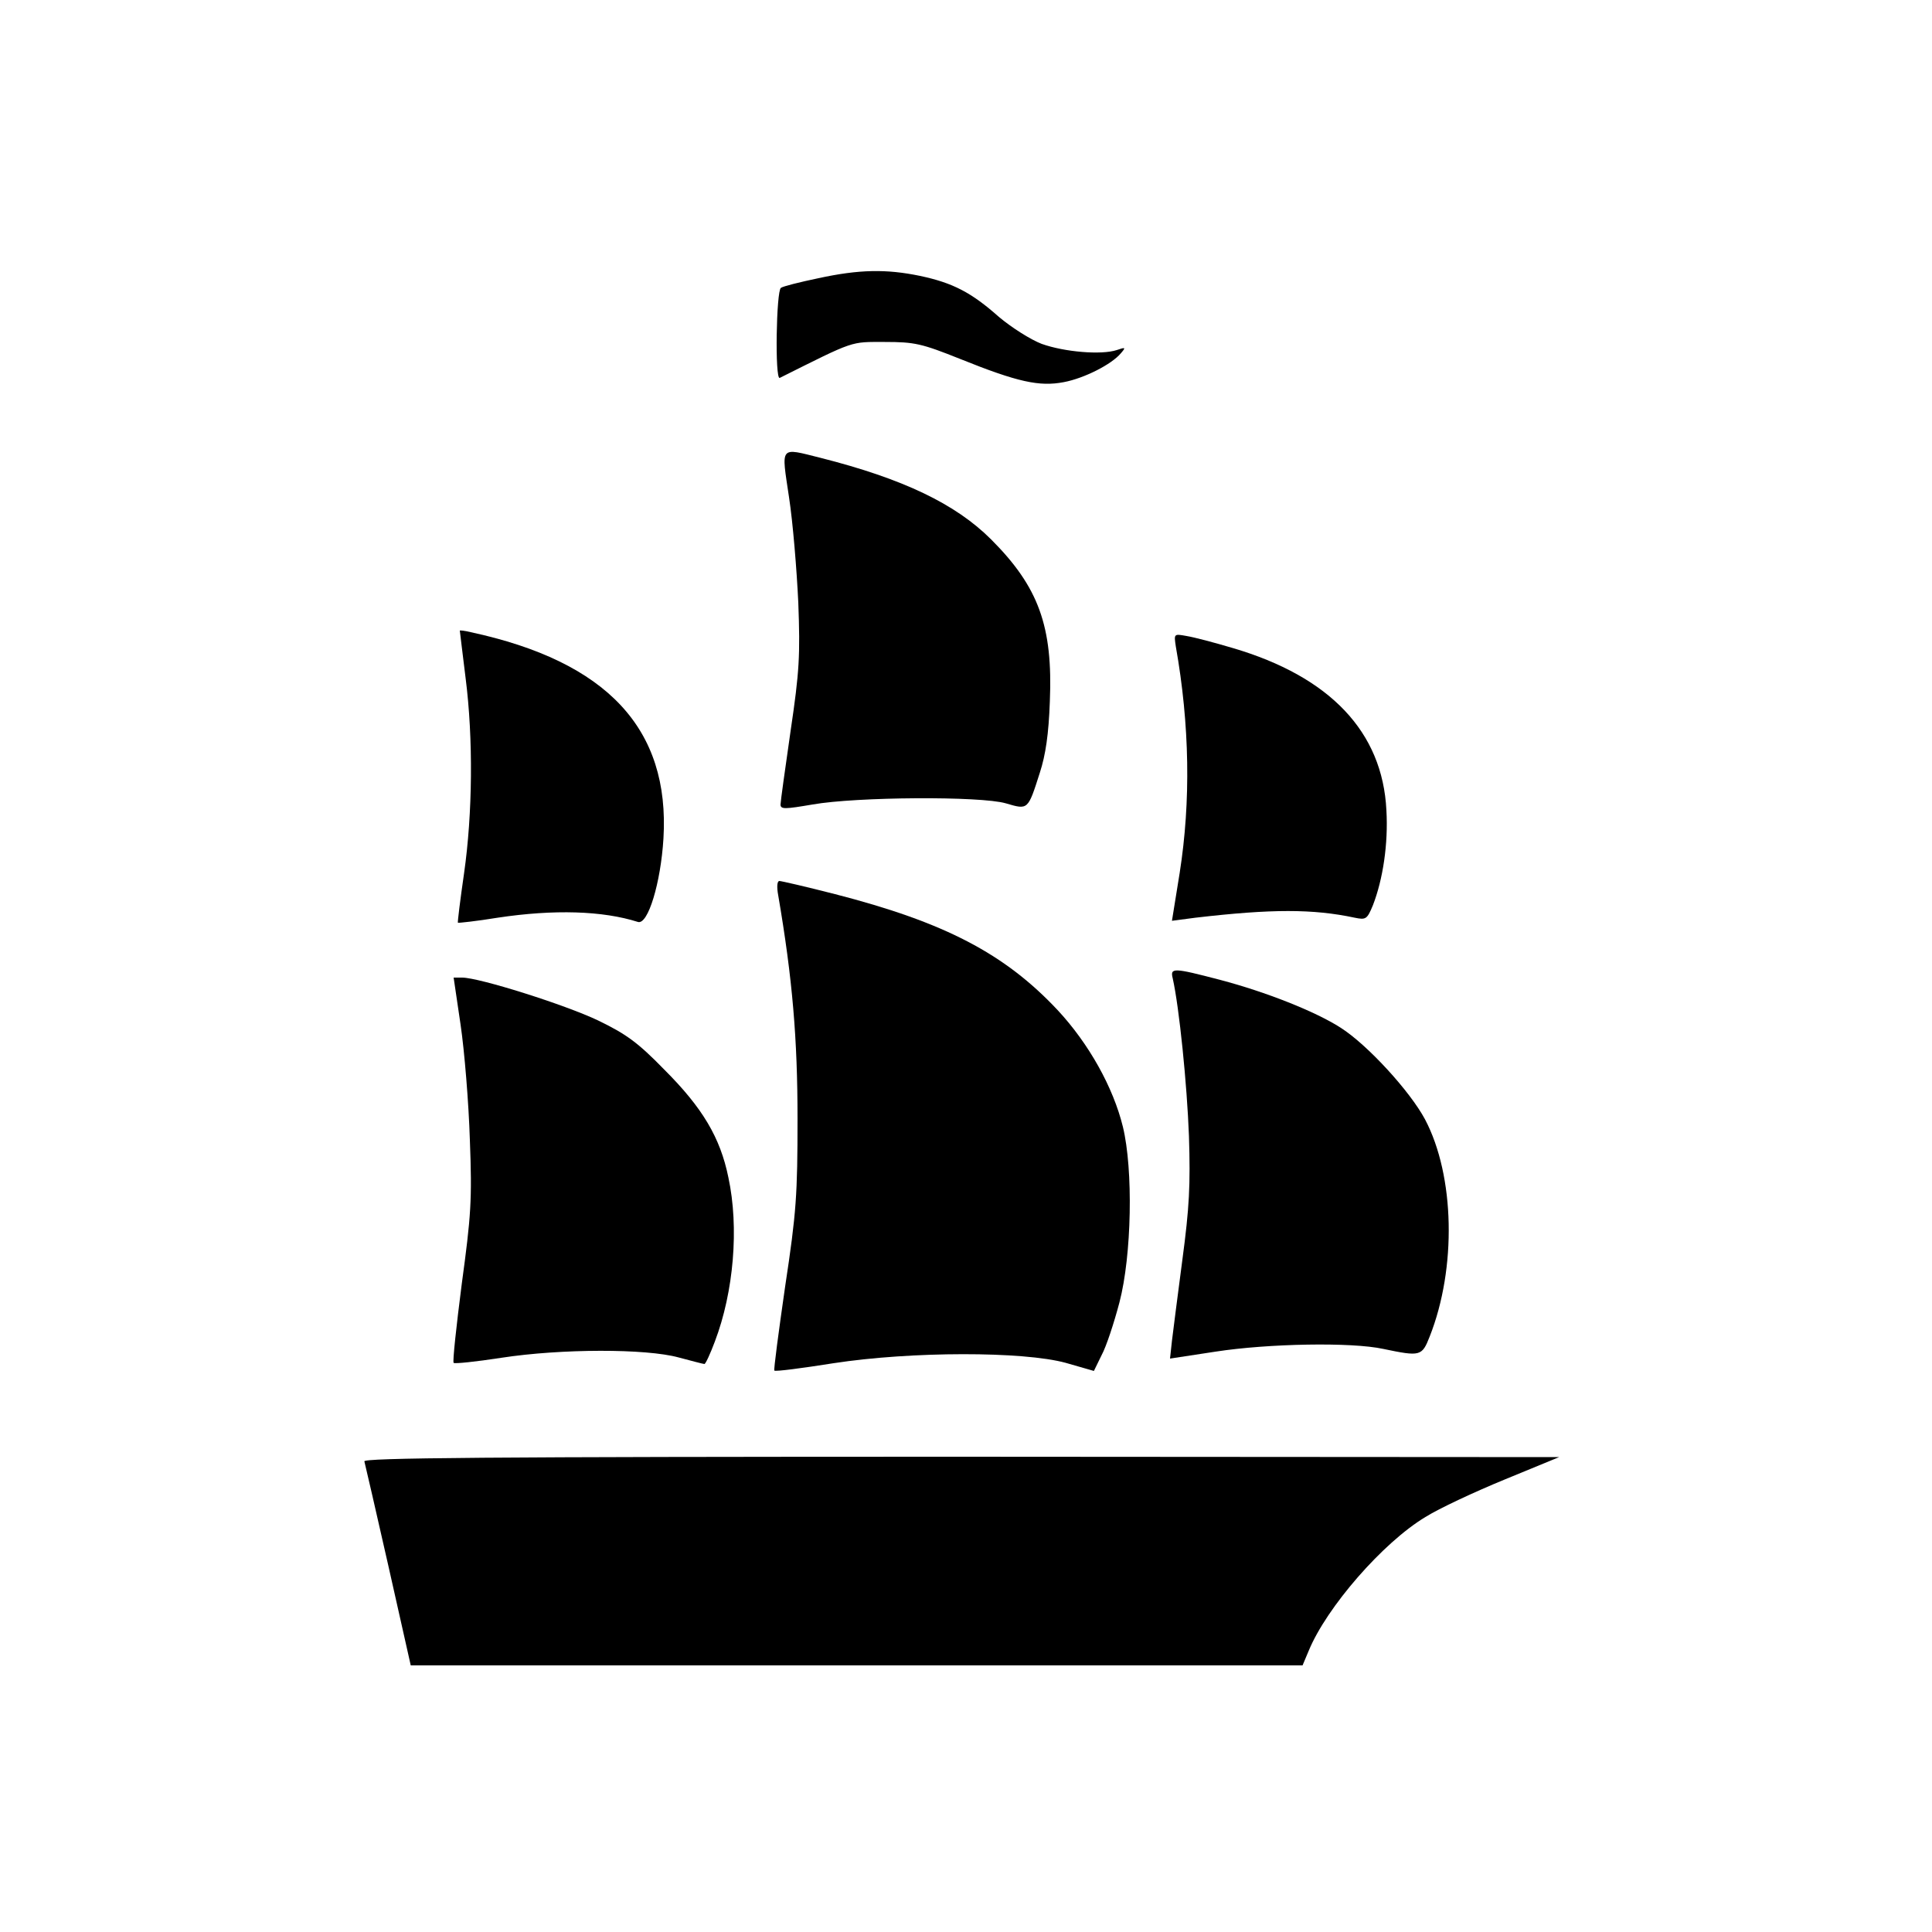 <?xml version="1.0" standalone="no"?>
<!DOCTYPE svg PUBLIC "-//W3C//DTD SVG 20010904//EN"
 "http://www.w3.org/TR/2001/REC-SVG-20010904/DTD/svg10.dtd">
<svg version="1.0" xmlns="http://www.w3.org/2000/svg"
 width="500pt" height="500pt" viewBox="0 0 500 500"
 preserveAspectRatio="xMidYMid meet">
<g transform="translate(0,500) scale(0.1,-0.1)"
fill="#000000" stroke="none">
<path d="M2118 4280 c-48 -10 -92 -21 -97 -25 -12 -7 -16 -239 -3 -233 196 98
182 93 272 93 77 0 95 -4 195 -44 149 -60 205 -72 268 -60 53 10 124 46 148
75 13 15 12 16 -11 8 -40 -13 -135 -5 -194 16 -29 11 -79 43 -111 70 -71 63
-119 88 -204 106 -87 18 -157 17 -263 -6z"/>
<path d="M2042 3713 c10 -65 20 -188 24 -273 5 -136 3 -177 -20 -332 -14 -97
-26 -183 -26 -190 0 -13 12 -12 83 0 113 20 435 22 500 3 58 -17 57 -18 88 79
15 46 23 100 26 185 8 194 -29 296 -152 419 -92 92 -228 157 -441 211 -108 27
-102 33 -82 -102z"/>
<path d="M1190 3368 c0 -2 7 -57 15 -123 20 -157 18 -351 -4 -505 -10 -69 -17
-126 -16 -128 1 -1 48 4 103 13 146 22 272 18 363 -11 26 -8 59 101 66 216 17
284 -146 458 -499 534 -16 4 -28 5 -28 4z"/>
<path d="M3043 3327 c36 -203 39 -401 10 -586 l-20 -124 61 8 c197 23 304 23
412 0 29 -6 32 -4 47 32 26 67 40 159 35 246 -10 203 -146 346 -398 420 -47
14 -100 28 -119 31 -33 6 -33 6 -28 -27z"/>
<path d="M2014 2683 c37 -216 50 -372 50 -578 0 -196 -3 -243 -32 -434 -17
-118 -30 -216 -28 -218 2 -3 71 6 153 19 202 31 491 31 601 1 l73 -21 20 41
c12 22 32 83 46 136 32 122 36 344 9 455 -25 102 -88 215 -169 302 -137 146
-292 227 -576 300 -74 19 -139 34 -144 34 -6 0 -7 -16 -3 -37z"/>
<path d="M3035 2468 c17 -76 37 -275 42 -408 4 -127 1 -185 -17 -320 -12 -91
-24 -185 -27 -210 l-5 -46 118 18 c136 21 352 25 434 7 96 -20 100 -19 120 32
70 177 65 416 -12 562 -39 73 -149 193 -218 237 -65 42 -194 93 -312 124 -122
32 -130 32 -123 4z"/>
<path d="M1192 2348 c10 -68 21 -202 24 -298 6 -156 3 -196 -21 -373 -14 -109
-24 -201 -21 -204 2 -3 58 3 123 13 156 24 375 24 459 1 34 -9 64 -17 67 -17
3 0 15 26 27 58 49 129 63 295 35 425 -21 103 -67 180 -165 278 -70 72 -100
93 -172 128 -86 41 -308 111 -352 111 l-22 0 18 -122z"/>
<path d="M943 1218 c2 -7 30 -129 62 -270 l58 -258 1154 0 1154 0 16 38 c46
112 192 280 302 346 35 22 127 65 205 97 l141 58 -1549 1 c-1234 0 -1547 -3
-1543 -12z"/>
</g>
</svg>
